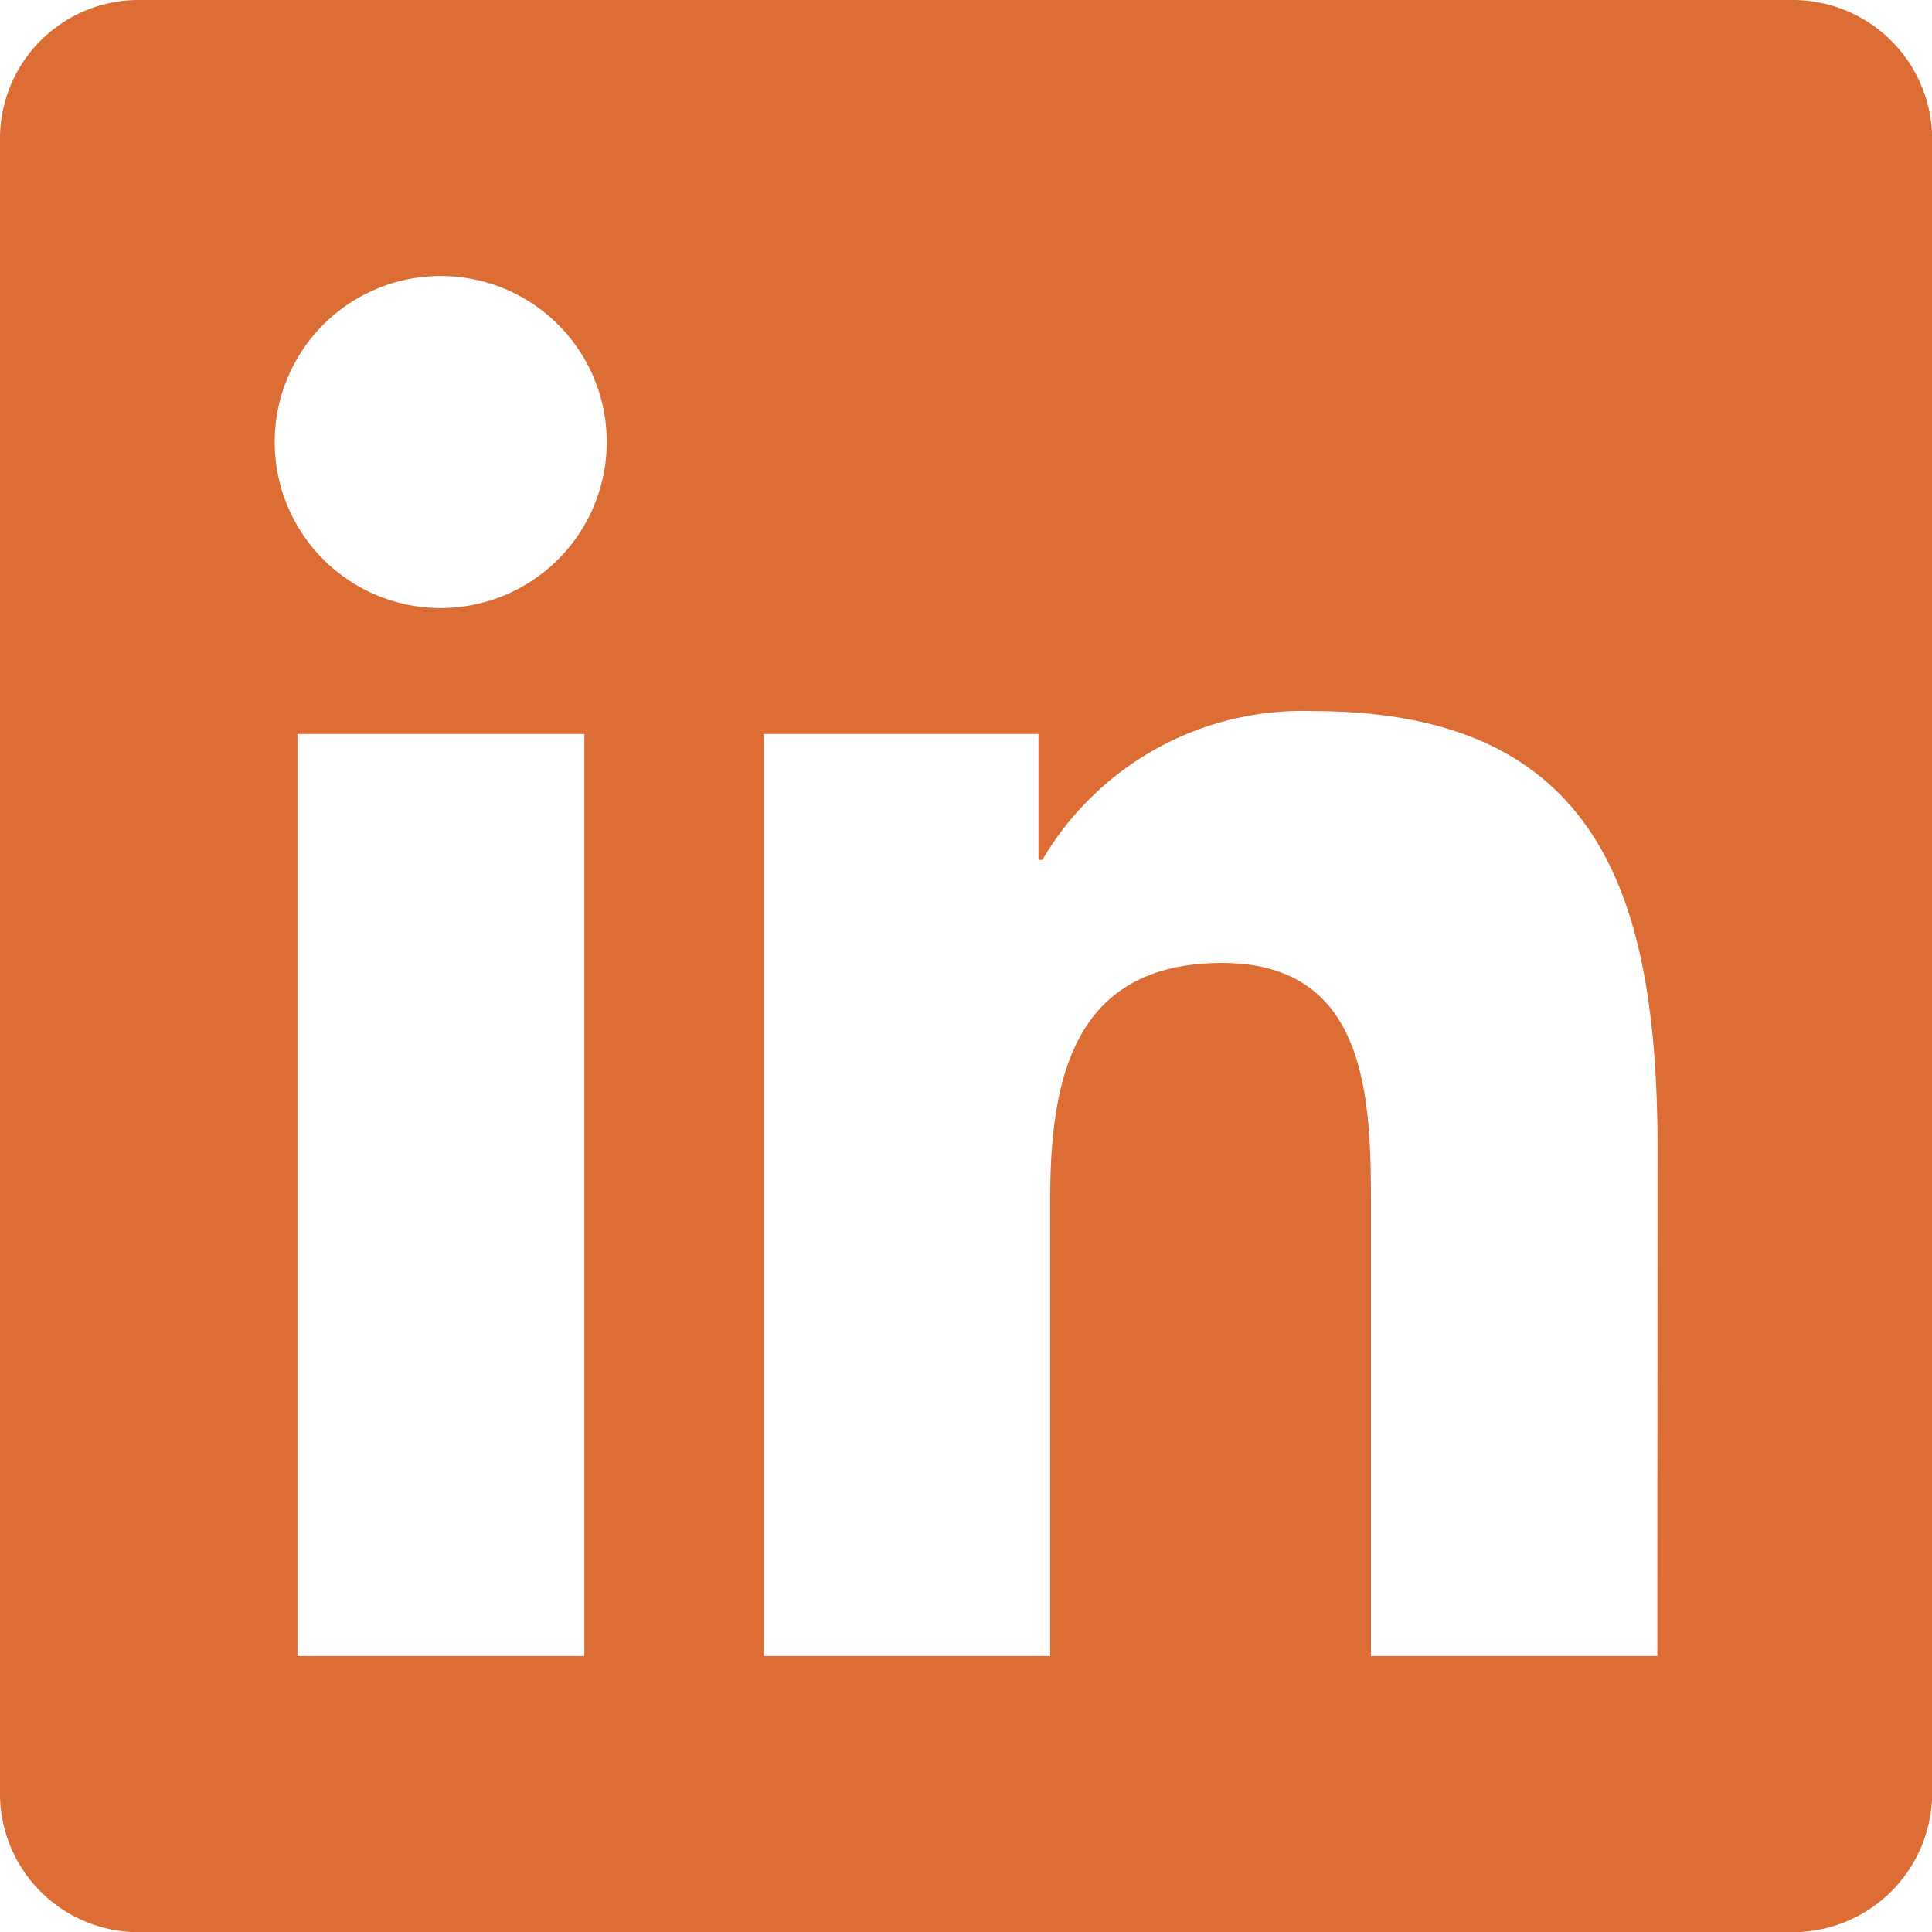 <?xml version="1.0" encoding="UTF-8"?>
<svg xmlns="http://www.w3.org/2000/svg" width="20.783" height="20.783" viewBox="0 0 20.783 20.783">
  <path d="M19.3,2.25H1.48A1.491,1.491,0,0,0,0,3.748V21.535a1.491,1.491,0,0,0,1.48,1.5H19.3a1.5,1.5,0,0,0,1.485-1.5V3.748A1.5,1.5,0,0,0,19.3,2.25ZM6.281,20.064H3.2V10.146H6.286v9.918ZM4.741,8.791A1.786,1.786,0,1,1,6.527,7.005,1.787,1.787,0,0,1,4.741,8.791ZM17.828,20.064h-3.08V15.239c0-1.15-.023-2.63-1.6-2.63-1.605,0-1.851,1.253-1.851,2.547v4.908H8.216V10.146h2.955V11.5h.042a3.244,3.244,0,0,1,2.918-1.6c3.117,0,3.7,2.055,3.7,4.727Z" transform="translate(0 -2.25)" fill="#db6d35"></path>
</svg>
